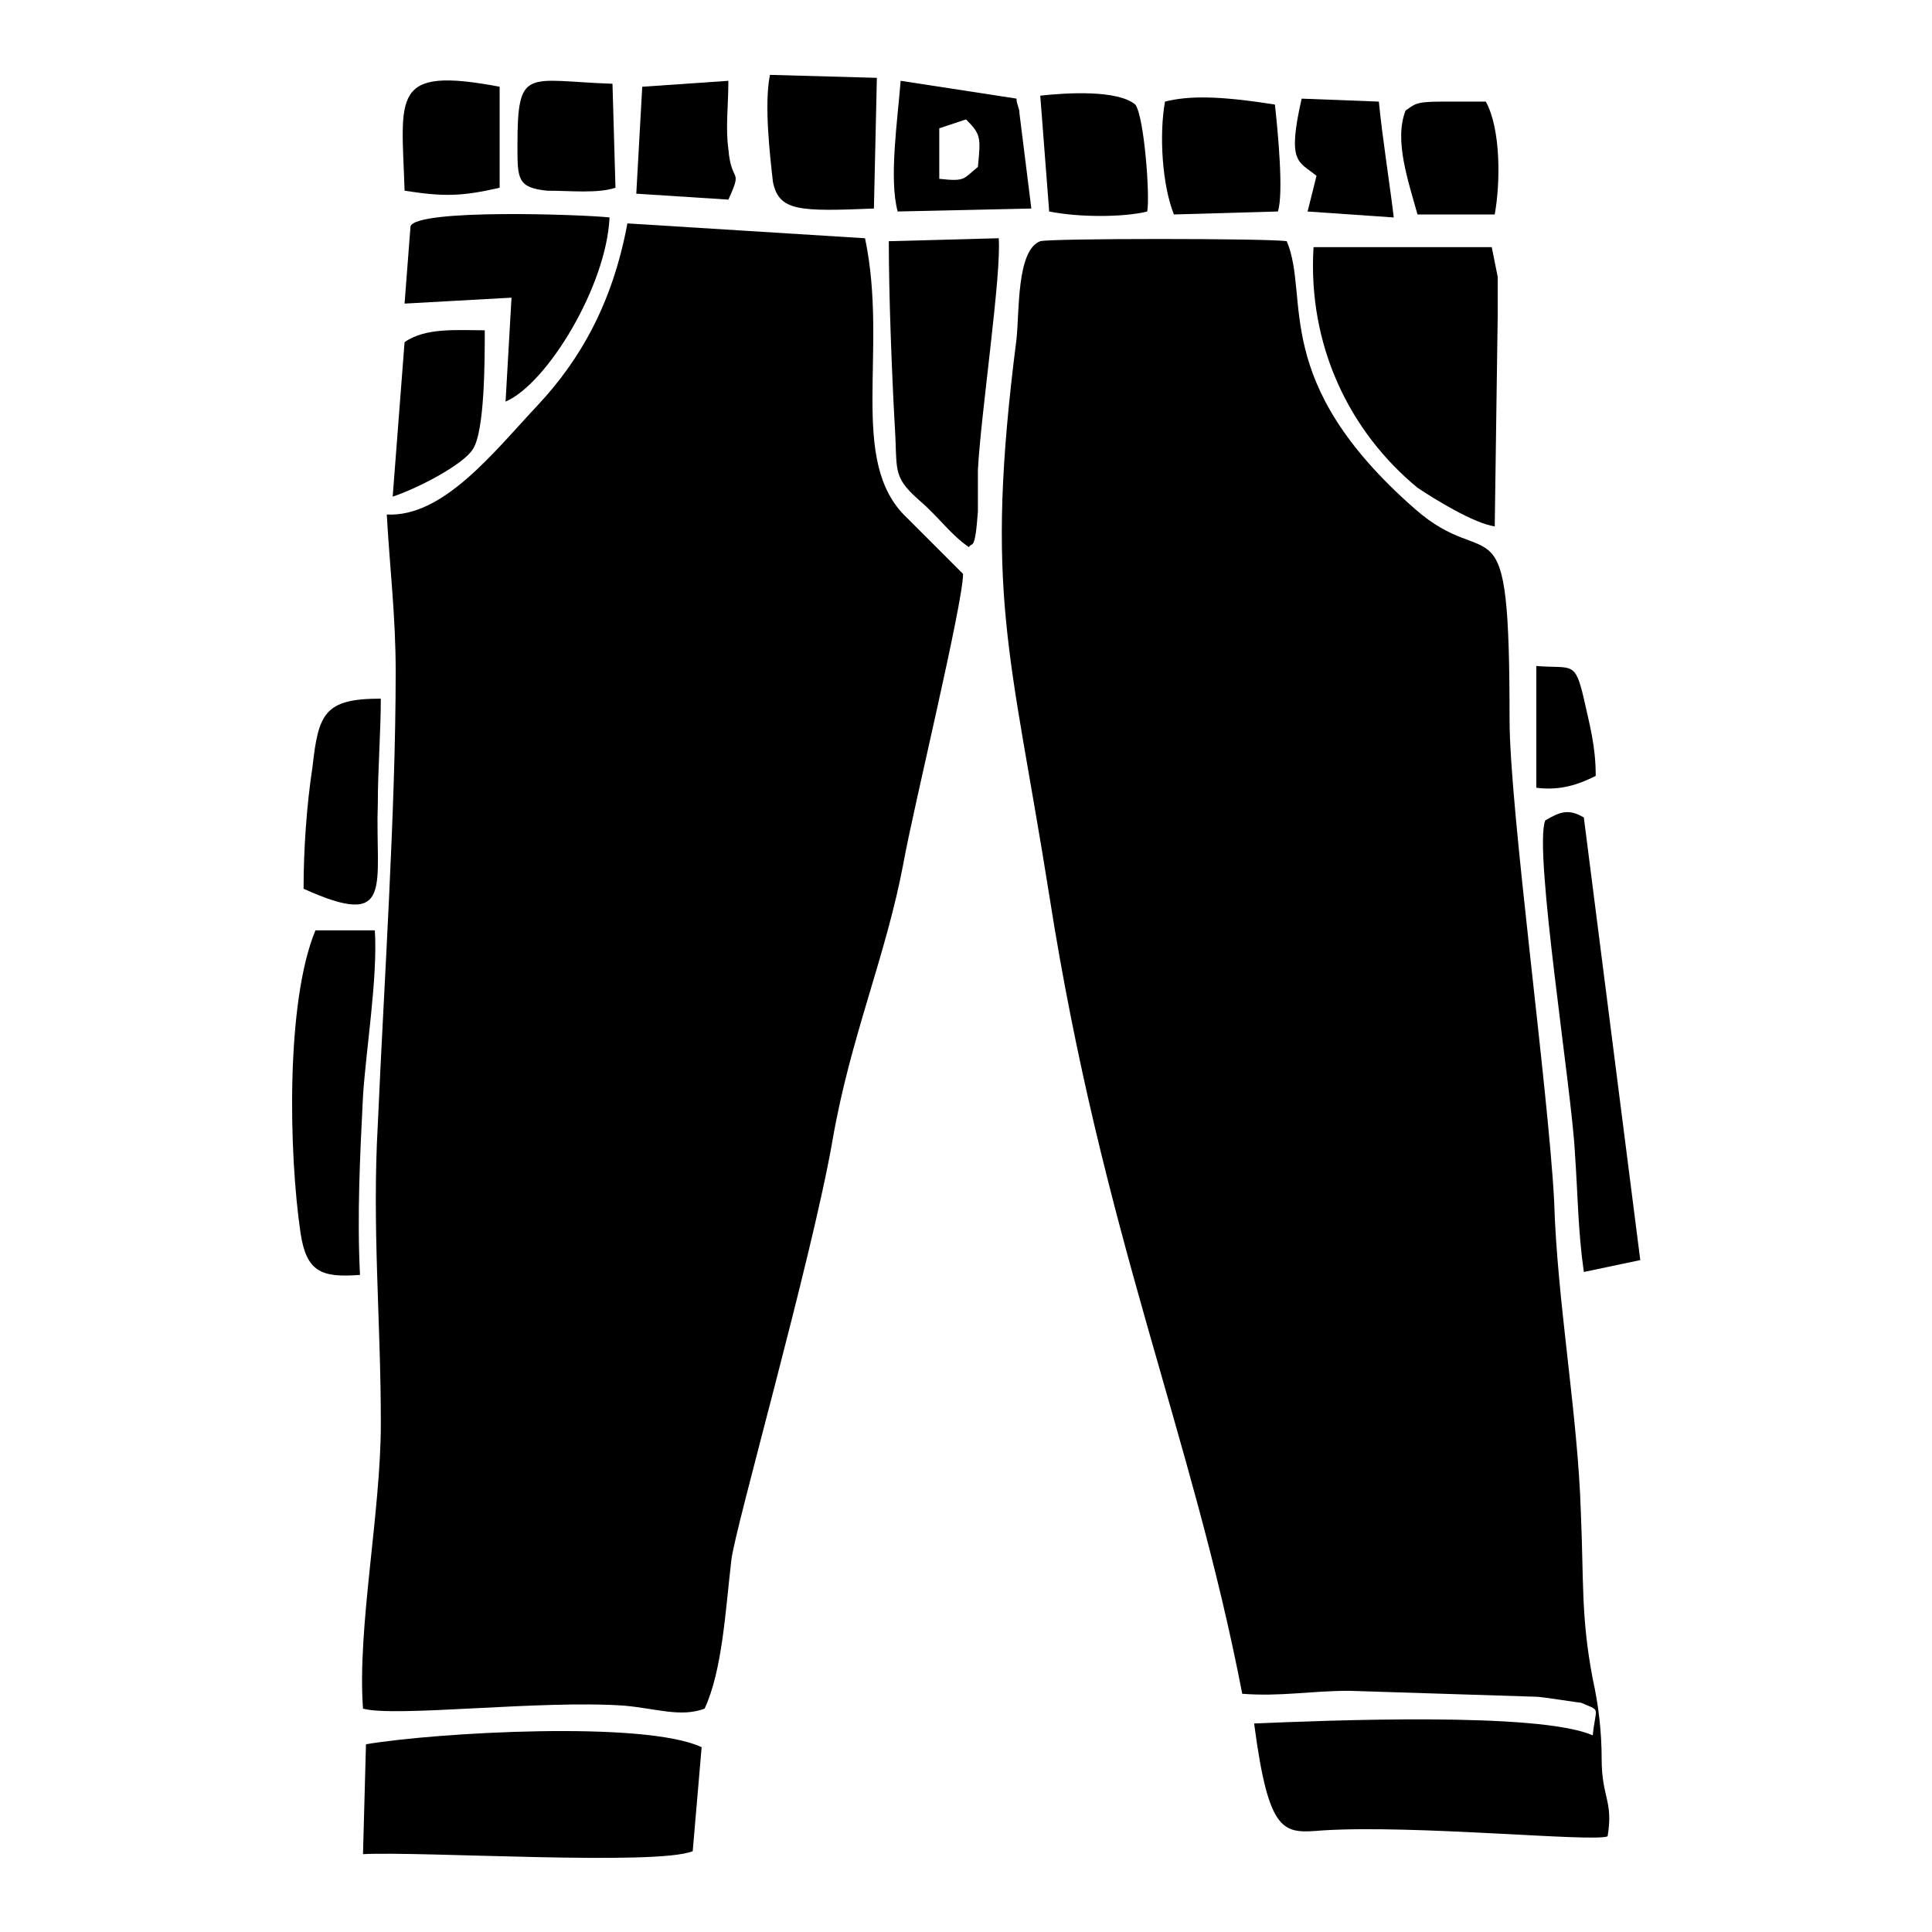 <?xml version="1.0" encoding="UTF-8"?>
<!-- Uploaded to: SVG Repo, www.svgrepo.com, Generator: SVG Repo Mixer Tools -->
<svg fill="#000000" width="800px" height="800px" version="1.1" viewBox="144 144 512 512" xmlns="http://www.w3.org/2000/svg">
 <g fill-rule="evenodd">
  <path d="m248.86 322.07c0 37-3.148 83.445-4.723 119.66-1.574 27.551 0.789 51.957 0.789 79.508 0 23.617-6.297 54.316-4.723 75.57 8.66 2.363 47.23-2.363 69.273-0.789 8.66 0.789 14.957 3.148 21.254 0.789 4.723-10.234 5.512-25.977 7.086-39.359 0.789-7.871 21.254-79.508 26.766-111 4.723-27.551 14.168-48.805 18.895-73.996 2.363-13.383 15.742-68.488 15.742-76.359l-14.957-14.957c-15.742-14.957-4.723-44.082-11.02-73.996l-62.977-3.938c-3.938 21.254-12.594 36.211-23.617 48.02-11.809 12.594-25.191 29.914-40.148 29.125 0.785 14.168 2.359 26.766 2.359 41.723z"/>
  <path d="m413.38 233.9c-8.66 67.699-1.574 82.656 8.66 147.21 14.168 90.527 37.785 142.48 51.168 211.76 10.234 0.789 18.105-0.789 28.34-0.789l49.594 1.574c1.574 0 11.02 1.574 11.809 1.574 5.512 2.363 3.938 0.789 3.148 8.66-14.168-6.297-70.848-3.938-89.742-3.148 3.938 29.914 7.871 29.125 18.105 28.34 24.402-1.574 71.637 3.148 75.57 1.574 1.574-9.445-1.574-10.234-1.574-20.469 0-7.086-0.789-14.168-2.363-21.254-3.148-16.531-2.363-25.977-3.148-44.082-0.789-25.977-6.297-55.891-7.086-82.656-1.574-29.914-11.809-103.91-11.809-127.53 0-61.402-4.723-37.785-25.191-55.891-38.574-33.852-27.551-55.891-33.852-70.848-4.723-0.789-62.977-0.789-65.336 0-6.293 2.359-5.508 18.891-6.293 25.977z"/>
  <path d="m400.79 289c0.789-1.574 1.574 1.574 2.363-9.445v-11.02c0.789-14.957 6.297-51.957 5.512-61.402l-29.125 0.789c0 14.168 0.789 34.637 1.574 48.805 0.789 11.809-0.789 13.383 6.297 19.68 5.508 4.723 8.656 9.445 13.379 12.594z"/>
  <path d="m277.98 250.43c11.02-4.723 26.766-30.699 27.551-48.805-7.086-0.789-51.168-2.363-52.742 2.363l-1.574 20.469 28.34-1.574z"/>
  <path d="m269.32 263.02c3.148-4.723 3.148-23.617 3.148-31.488-7.086 0-15.742-0.789-21.254 3.148l-3.148 40.934c7.082-2.359 18.891-8.656 21.254-12.594z"/>
  <path d="m251.22 194.54c10.234 1.574 14.957 1.574 25.191-0.789v-26.766c-29.129-5.508-25.98 2.363-25.191 27.555z"/>
  <path d="m281.13 182.73c0 8.66 0 11.02 7.871 11.809 6.297 0 13.383 0.789 18.105-0.789l-0.789-27.551c-22.828-0.785-25.188-4.723-25.188 16.531z"/>
  <path d="m314.2 166.99-1.578 28.336 24.406 1.574c3.938-8.66 0.789-3.938 0-13.383-0.789-5.508 0-11.805 0-18.102z"/>
  <path d="m348.04 163.84c-1.574 7.871 0 21.254 0.789 28.34 1.574 7.871 7.086 7.871 26.766 7.086l0.785-34.637z"/>
  <path d="m403.15 188.24c-3.938 3.148-3.148 3.938-10.234 3.148v-13.383l7.086-2.363c3.934 3.938 3.934 4.723 3.148 12.598zm-20.469-22.828c-0.789 10.234-3.148 25.977-0.789 34.637l35.426-0.789-3.148-25.191c0-1.574-0.789-2.363-0.789-3.938z"/>
  <path d="m419.68 169.35 2.363 30.699c7.871 1.574 19.68 1.574 25.977 0 0.789-3.938-0.789-25.191-3.148-28.34-4.727-3.934-18.109-3.144-25.191-2.359z"/>
  <path d="m452.74 170.92c-1.574 8.66-0.789 22.043 2.359 29.914l27.551-0.789c1.574-4.723 0-21.254-0.789-28.34-14.953-2.359-22.824-2.359-29.121-0.785z"/>
  <path d="m488.95 170.14c-3.938 17.32-0.789 16.531 3.938 20.469l-2.363 9.445 22.828 1.574c-0.785-7.086-3.148-22.043-3.938-30.703z"/>
  <path d="m516.5 173.29c-3.148 7.871 0.789 18.895 3.148 27.551h20.469c1.574-8.66 1.574-22.828-2.363-29.914h-11.809c-7.082 0-7.082 0.789-9.445 2.363z"/>
  <path d="m539.33 209.5h-47.23c-1.574 25.977 9.445 48.805 27.551 63.762 4.723 3.148 14.957 9.445 20.469 10.234l0.789-55.891v-10.234z"/>
  <path d="m244.13 356.7c0-8.66 0.789-18.895 0.789-27.551-14.957 0-16.531 3.938-18.105 18.105-1.574 10.234-2.363 22.043-2.363 32.273 24.402 11.02 18.891-0.789 19.68-22.828z"/>
  <path d="m243.34 390.55h-15.742c-7.871 18.895-7.086 59.039-3.938 80.293 1.574 10.234 5.512 11.809 15.742 11.02-0.789-15.742 0-31.488 0.789-47.23 0.789-12.594 3.938-31.484 3.148-44.082z"/>
  <path d="m553.5 361.43c-3.148 7.871 7.086 71.637 7.871 88.168 0.789 11.02 0.789 20.469 2.363 31.488l14.957-3.148-14.957-117.29c-3.938-2.363-6.301-1.578-10.234 0.785z"/>
  <path d="m551.14 352.77c6.297 0.789 11.02-0.789 15.742-3.148 0-7.871-1.574-13.383-3.148-20.469-2.363-10.234-3.148-7.871-12.594-8.66z"/>
  <path d="m329.94 607.03c-14.957-7.086-70.062-3.938-88.953-0.789l-0.789 29.125c15.742-0.789 77.934 3.148 87.379-0.789z"/>
 </g>
</svg>